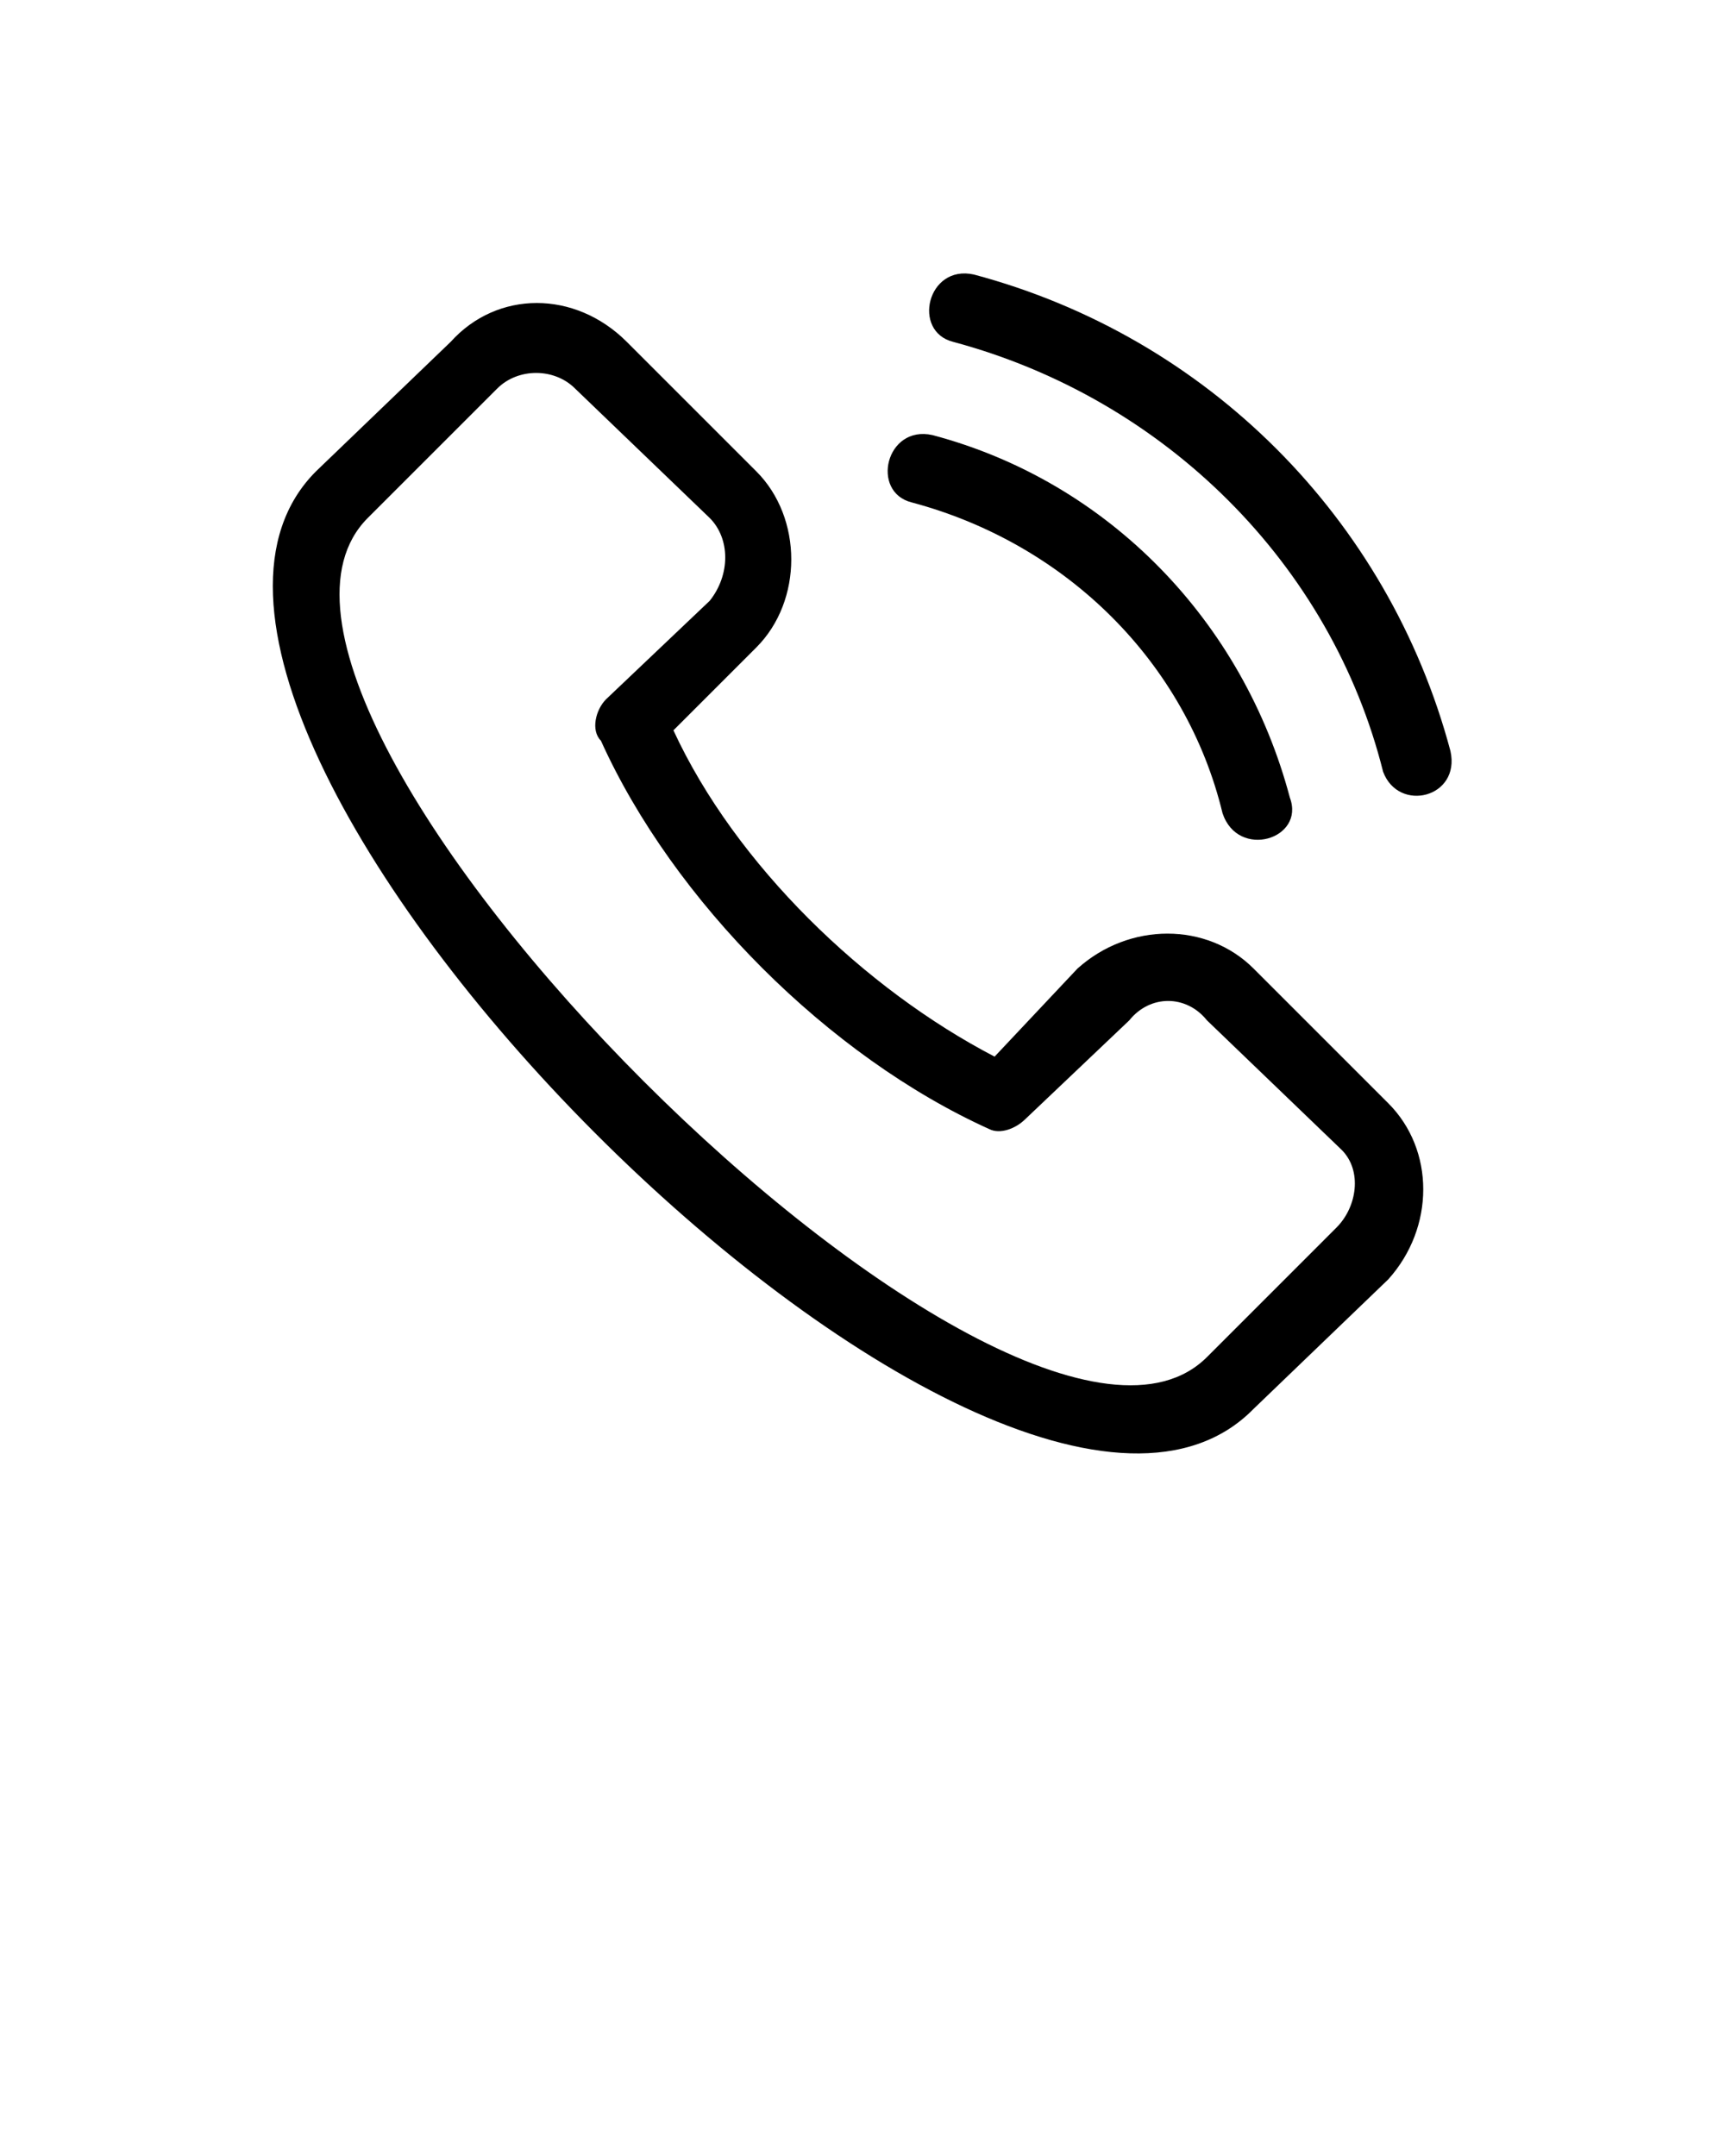 <svg xmlns="http://www.w3.org/2000/svg" width="100" height="125" viewBox="0 0 100 125" fill="none"><path d="M43.844 27.328C46.546 30.03 46.546 34.835 43.844 37.538L39.039 42.343C42.642 50.15 50.15 57.358 57.658 61.261L62.462 56.156C65.465 53.454 69.97 53.454 72.673 56.156L80.48 63.964C83.183 66.667 83.183 71.171 80.48 74.174L72.673 81.682C57.958 96.697 3.603 42.042 18.318 27.328L26.126 19.82C28.829 16.817 33.333 16.817 36.336 19.82L43.844 27.328ZM55.255 19.82C52.853 19.219 53.754 15.316 56.456 15.916C69.97 19.52 80.48 30.03 84.084 43.544C84.685 46.246 81.081 47.147 80.18 44.745C77.177 32.733 67.567 23.123 55.255 19.82ZM52.853 29.129C50.45 28.529 51.351 24.625 54.054 25.225C64.264 27.928 72.072 36.036 74.775 46.246C75.676 48.649 71.772 49.85 70.871 47.147C68.769 38.439 61.862 31.532 52.853 29.129ZM41.141 30.03L33.333 22.523C32.132 21.322 30.03 21.322 28.829 22.523L21.321 30.03C10.21 41.141 58.859 89.79 69.97 78.679L77.477 71.171C78.679 69.97 78.979 67.868 77.778 66.667L69.97 59.159C68.769 57.658 66.667 57.658 65.465 59.159L59.459 64.865C58.859 65.466 57.958 65.766 57.357 65.466C48.048 61.261 39.039 52.252 34.835 42.943C34.234 42.343 34.534 41.141 35.135 40.541L41.141 34.835C42.342 33.334 42.342 31.231 41.141 30.03Z" fill="black"></path></svg>